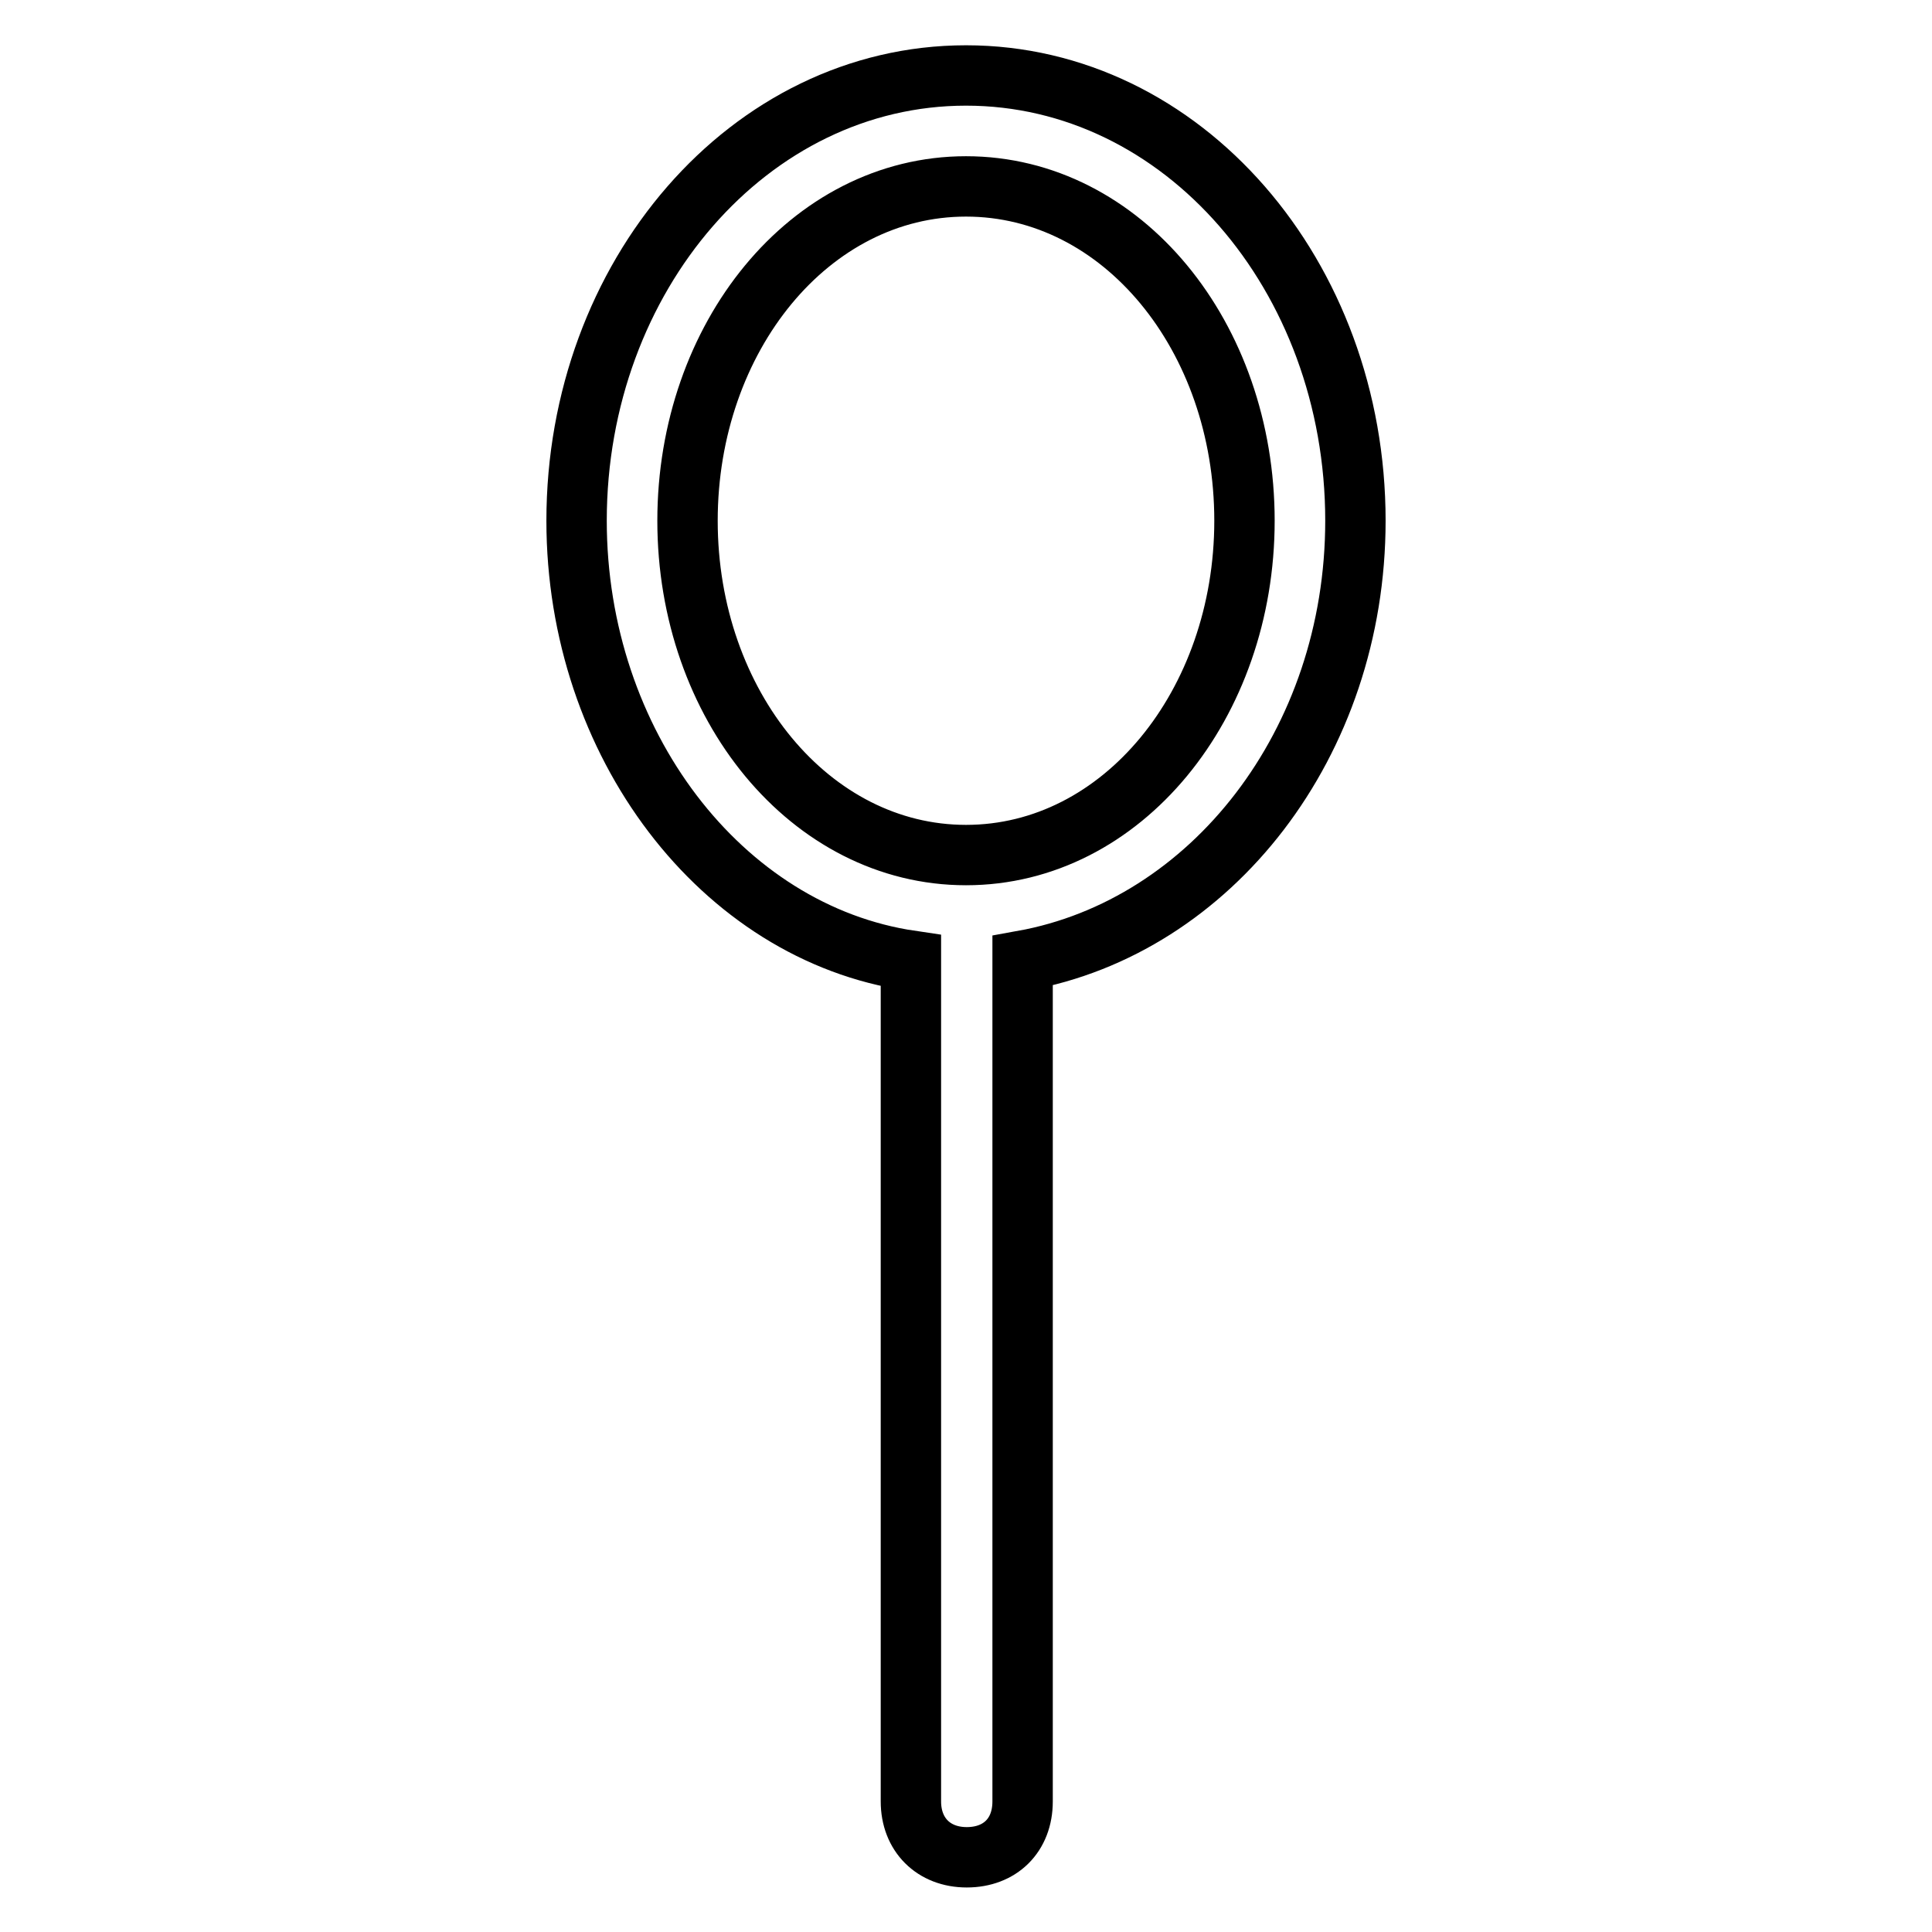 <?xml version="1.0" encoding="utf-8"?>
<!-- Svg Vector Icons : http://www.onlinewebfonts.com/icon -->
<!DOCTYPE svg PUBLIC "-//W3C//DTD SVG 1.1//EN" "http://www.w3.org/Graphics/SVG/1.1/DTD/svg11.dtd">
<svg version="1.1" xmlns="http://www.w3.org/2000/svg" xmlns:xlink="http://www.w3.org/1999/xlink" x="0px" y="0px" viewBox="0 0 256 256" enable-background="new 0 0 256 256" xml:space="preserve">
<g> <path stroke-width="8" fill-opacity="0" stroke="#000000"  d="M179.6,69c0-32.5-22.9-59-51.6-59S76.4,36.6,76.4,69c0,29.5,19.2,54.6,44.3,58.3v111.4c0,4.4,3,7.4,7.4,7.4 c4.4,0,7.4-2.9,7.4-7.4V128v-0.7C160.5,122.8,179.6,98.5,179.6,69z M128,113.3c-20.6,0-36.9-19.9-36.9-44.3 c0-24.3,16.2-44.3,36.9-44.3c20.7,0,36.9,19.9,36.9,44.3C164.9,93.3,148.7,113.3,128,113.3z"/></g>
</svg>